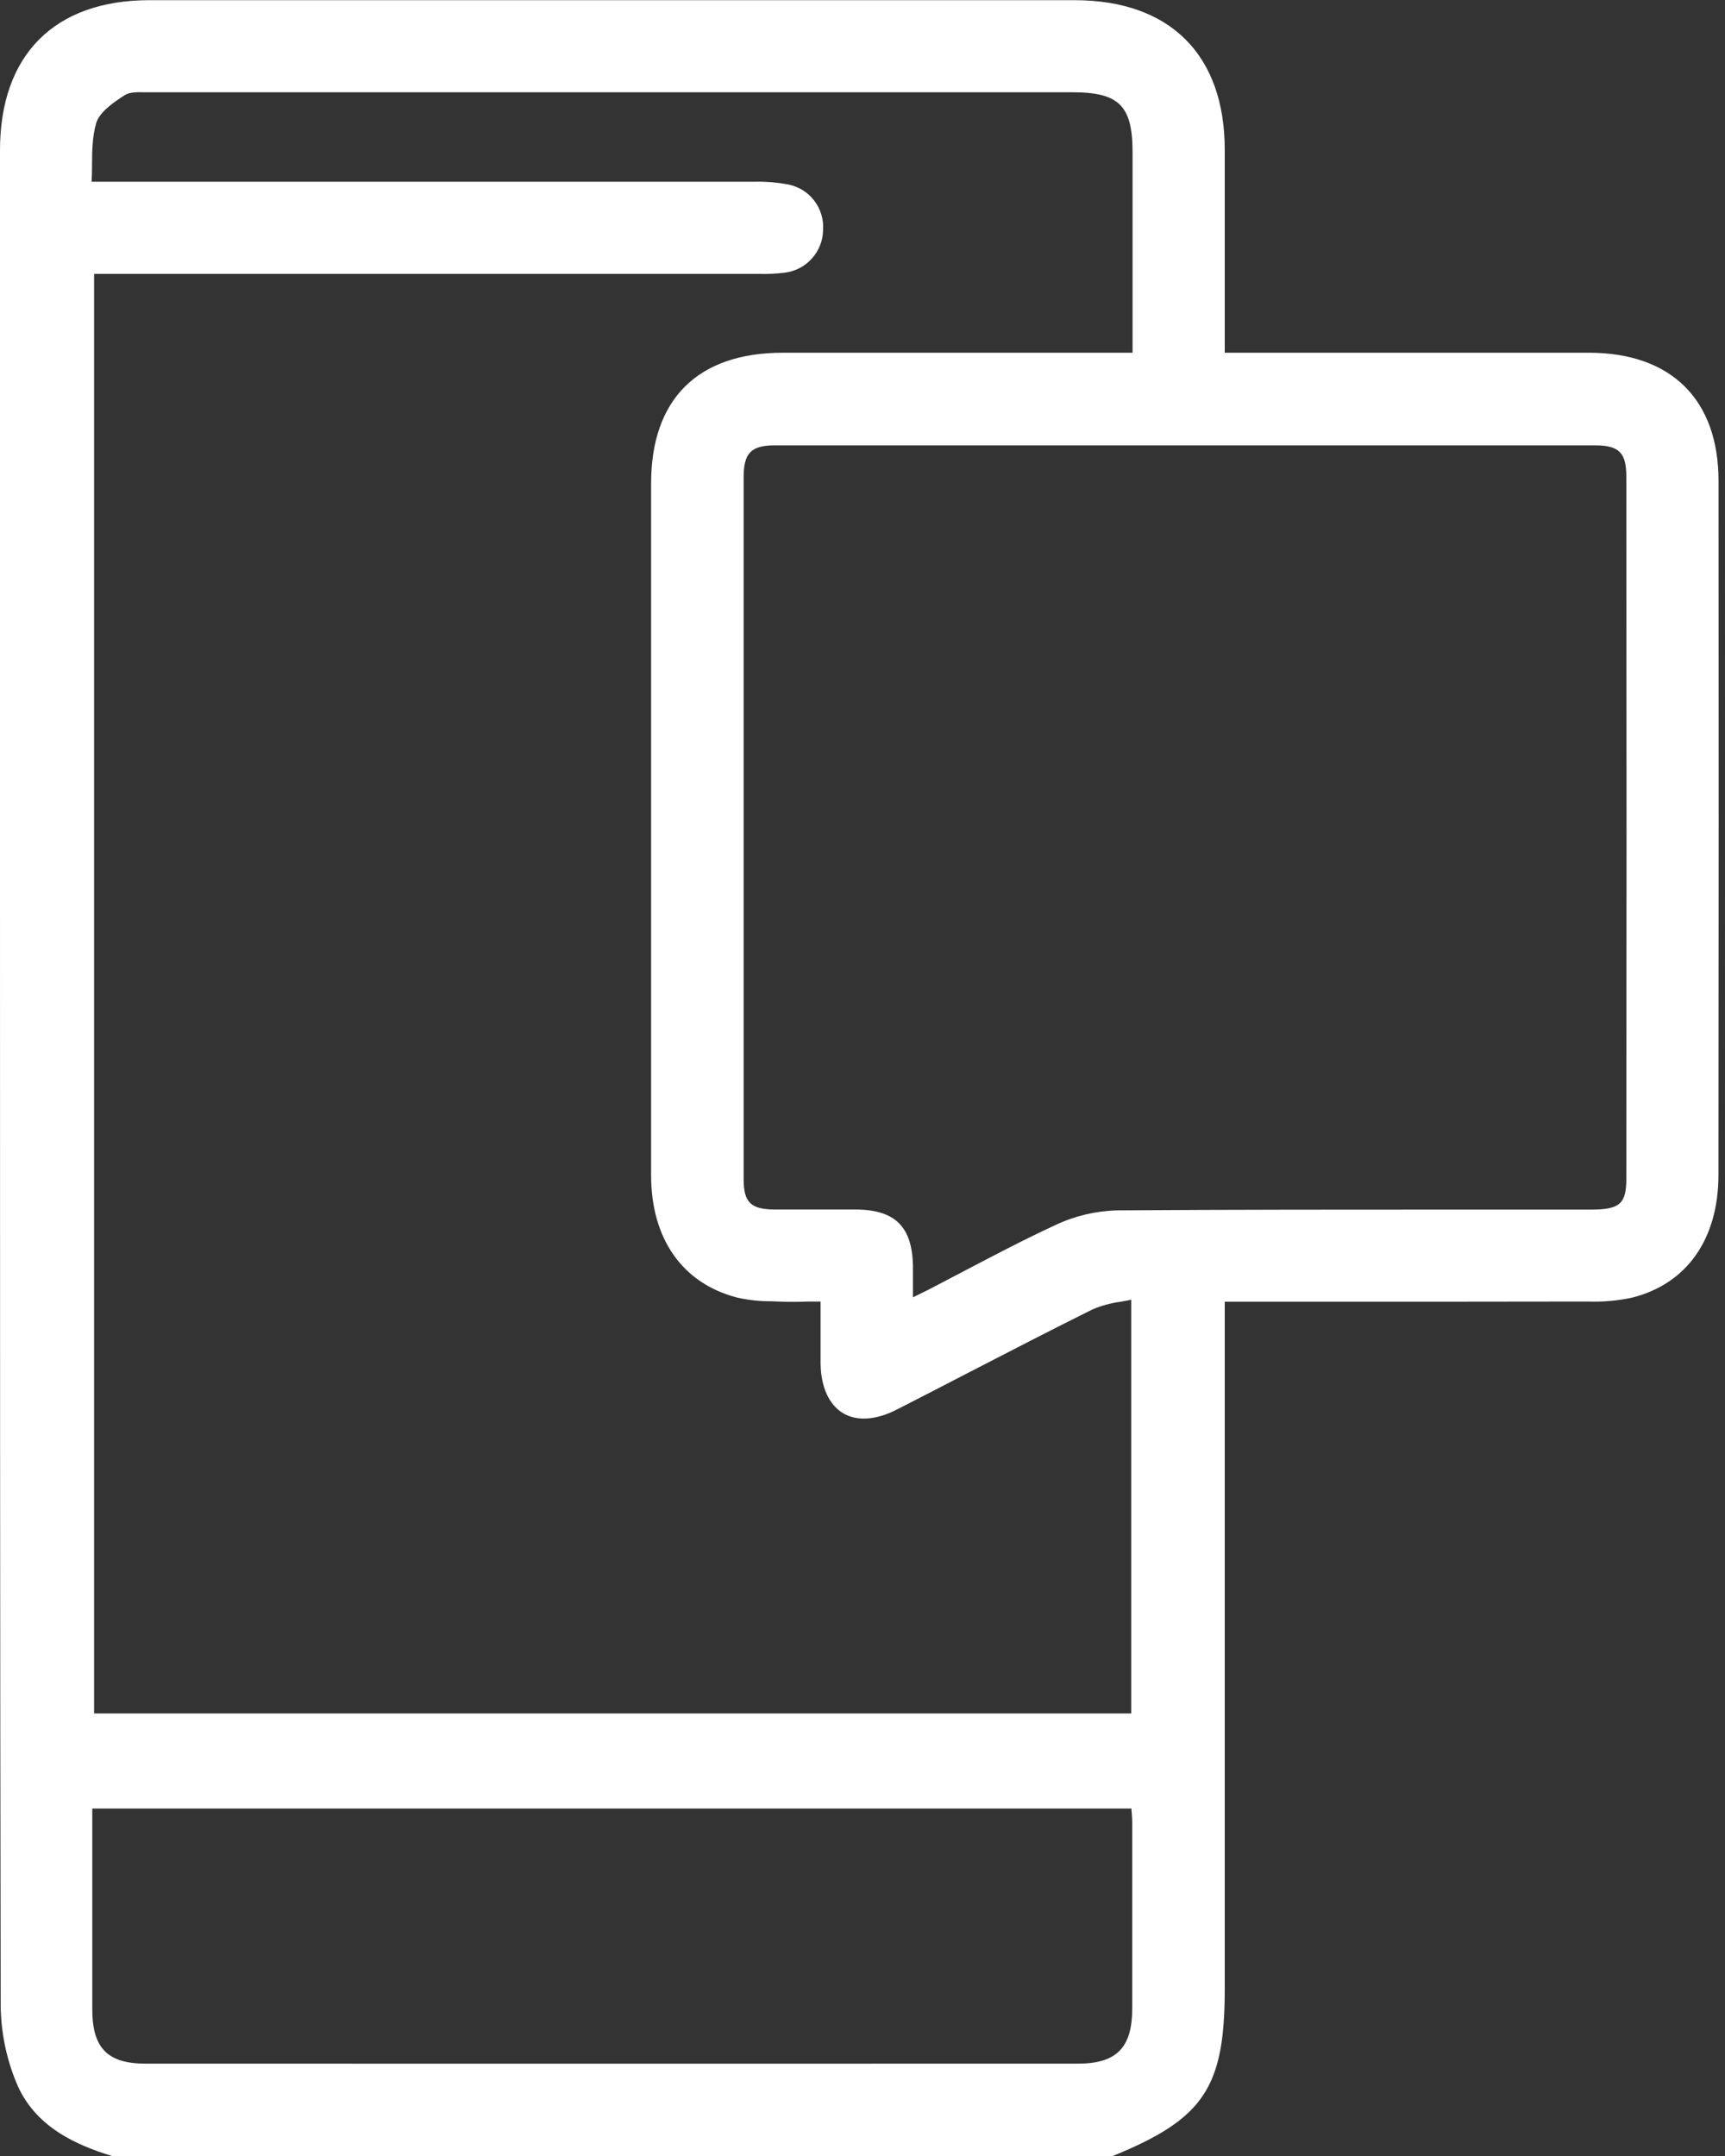 <svg width="20" height="25" viewBox="0 0 20 25" fill="none" xmlns="http://www.w3.org/2000/svg">
<rect x="0" y="0" width="20" height="25" fill="#333333" stroke="none"/>
<path d="M19.925 5.578C19.925 4.633 19.377 4.091 18.423 4.09H14.2V3.201C14.2 2.713 14.2 2.226 14.2 1.739C14.2 0.635 13.566 0.003 12.459 0.002H1.734C0.632 0.002 0 0.636 0 1.743C0 3.098 0 4.452 0 5.807V10.223C0 14.497 -1.30834e-06 18.916 0.008 23.263C0.012 23.567 0.073 23.867 0.189 24.148C0.401 24.667 0.894 24.876 1.299 25H12.901L12.909 24.997C13.959 24.567 14.2 24.205 14.2 23.06V15.094H15.388C16.378 15.094 17.402 15.094 18.409 15.092C18.582 15.098 18.756 15.083 18.926 15.046C19.559 14.885 19.923 14.367 19.924 13.626C19.927 10.869 19.927 8.161 19.925 5.578ZM1.686 23.929C1.248 23.929 1.072 23.749 1.07 23.307C1.07 22.796 1.07 22.284 1.07 21.773V20.971H13.119C13.119 20.977 13.119 20.985 13.119 20.991C13.123 21.04 13.127 21.084 13.127 21.13V21.179C13.127 21.872 13.127 22.588 13.127 23.293C13.127 23.744 12.944 23.929 12.5 23.929C8.896 23.93 5.292 23.93 1.686 23.929ZM1.067 1.924C1.067 1.747 1.071 1.579 1.116 1.425C1.153 1.302 1.314 1.187 1.45 1.101C1.507 1.066 1.6 1.068 1.69 1.07C1.712 1.07 1.736 1.07 1.756 1.07C5.137 1.07 8.518 1.07 11.899 1.07H12.434C12.974 1.07 13.13 1.225 13.131 1.76C13.131 2.247 13.131 2.735 13.131 3.225V4.09H9.076C8.092 4.09 7.55 4.626 7.549 5.603C7.549 8.278 7.549 10.953 7.549 13.627C7.549 14.367 7.914 14.884 8.55 15.047C8.681 15.076 8.815 15.09 8.949 15.089L9.017 15.092C9.134 15.097 9.252 15.096 9.378 15.092H9.514C9.514 15.162 9.514 15.229 9.514 15.296C9.514 15.473 9.514 15.642 9.514 15.812C9.518 16.083 9.611 16.287 9.772 16.385C9.933 16.483 10.156 16.468 10.395 16.346C10.673 16.204 10.95 16.061 11.226 15.918C11.696 15.675 12.183 15.424 12.665 15.184C12.768 15.14 12.878 15.11 12.989 15.095C13.03 15.088 13.073 15.08 13.116 15.071V19.868H1.091V3.176H8.797C8.9 3.179 9.002 3.174 9.104 3.161C9.225 3.145 9.336 3.086 9.416 2.994C9.497 2.903 9.542 2.786 9.543 2.664C9.551 2.543 9.514 2.422 9.44 2.326C9.366 2.229 9.259 2.163 9.139 2.139C9.017 2.116 8.892 2.105 8.768 2.107C6.697 2.107 4.627 2.107 2.558 2.107H1.062C1.066 2.044 1.067 1.983 1.067 1.924ZM12.235 14.206C11.882 14.369 11.532 14.553 11.194 14.73C11.048 14.806 10.906 14.881 10.762 14.956C10.716 14.979 10.67 15.001 10.616 15.028L10.585 15.043C10.585 15.014 10.585 14.985 10.585 14.958C10.585 14.853 10.585 14.763 10.585 14.671C10.573 14.227 10.381 14.034 9.943 14.025C9.846 14.025 9.748 14.025 9.648 14.025H9.431C9.28 14.025 9.124 14.025 8.97 14.025C8.704 14.021 8.622 13.94 8.622 13.675C8.622 11.085 8.622 8.422 8.622 5.531C8.622 5.253 8.71 5.164 8.984 5.164C12.025 5.164 15.223 5.164 18.49 5.164C18.771 5.164 18.856 5.249 18.856 5.525C18.859 8.264 18.859 11.004 18.856 13.668C18.856 13.96 18.779 14.026 18.444 14.026H16.963C15.648 14.026 14.287 14.026 12.949 14.035C12.702 14.042 12.458 14.1 12.235 14.206Z" fill="white"/>
</svg>
